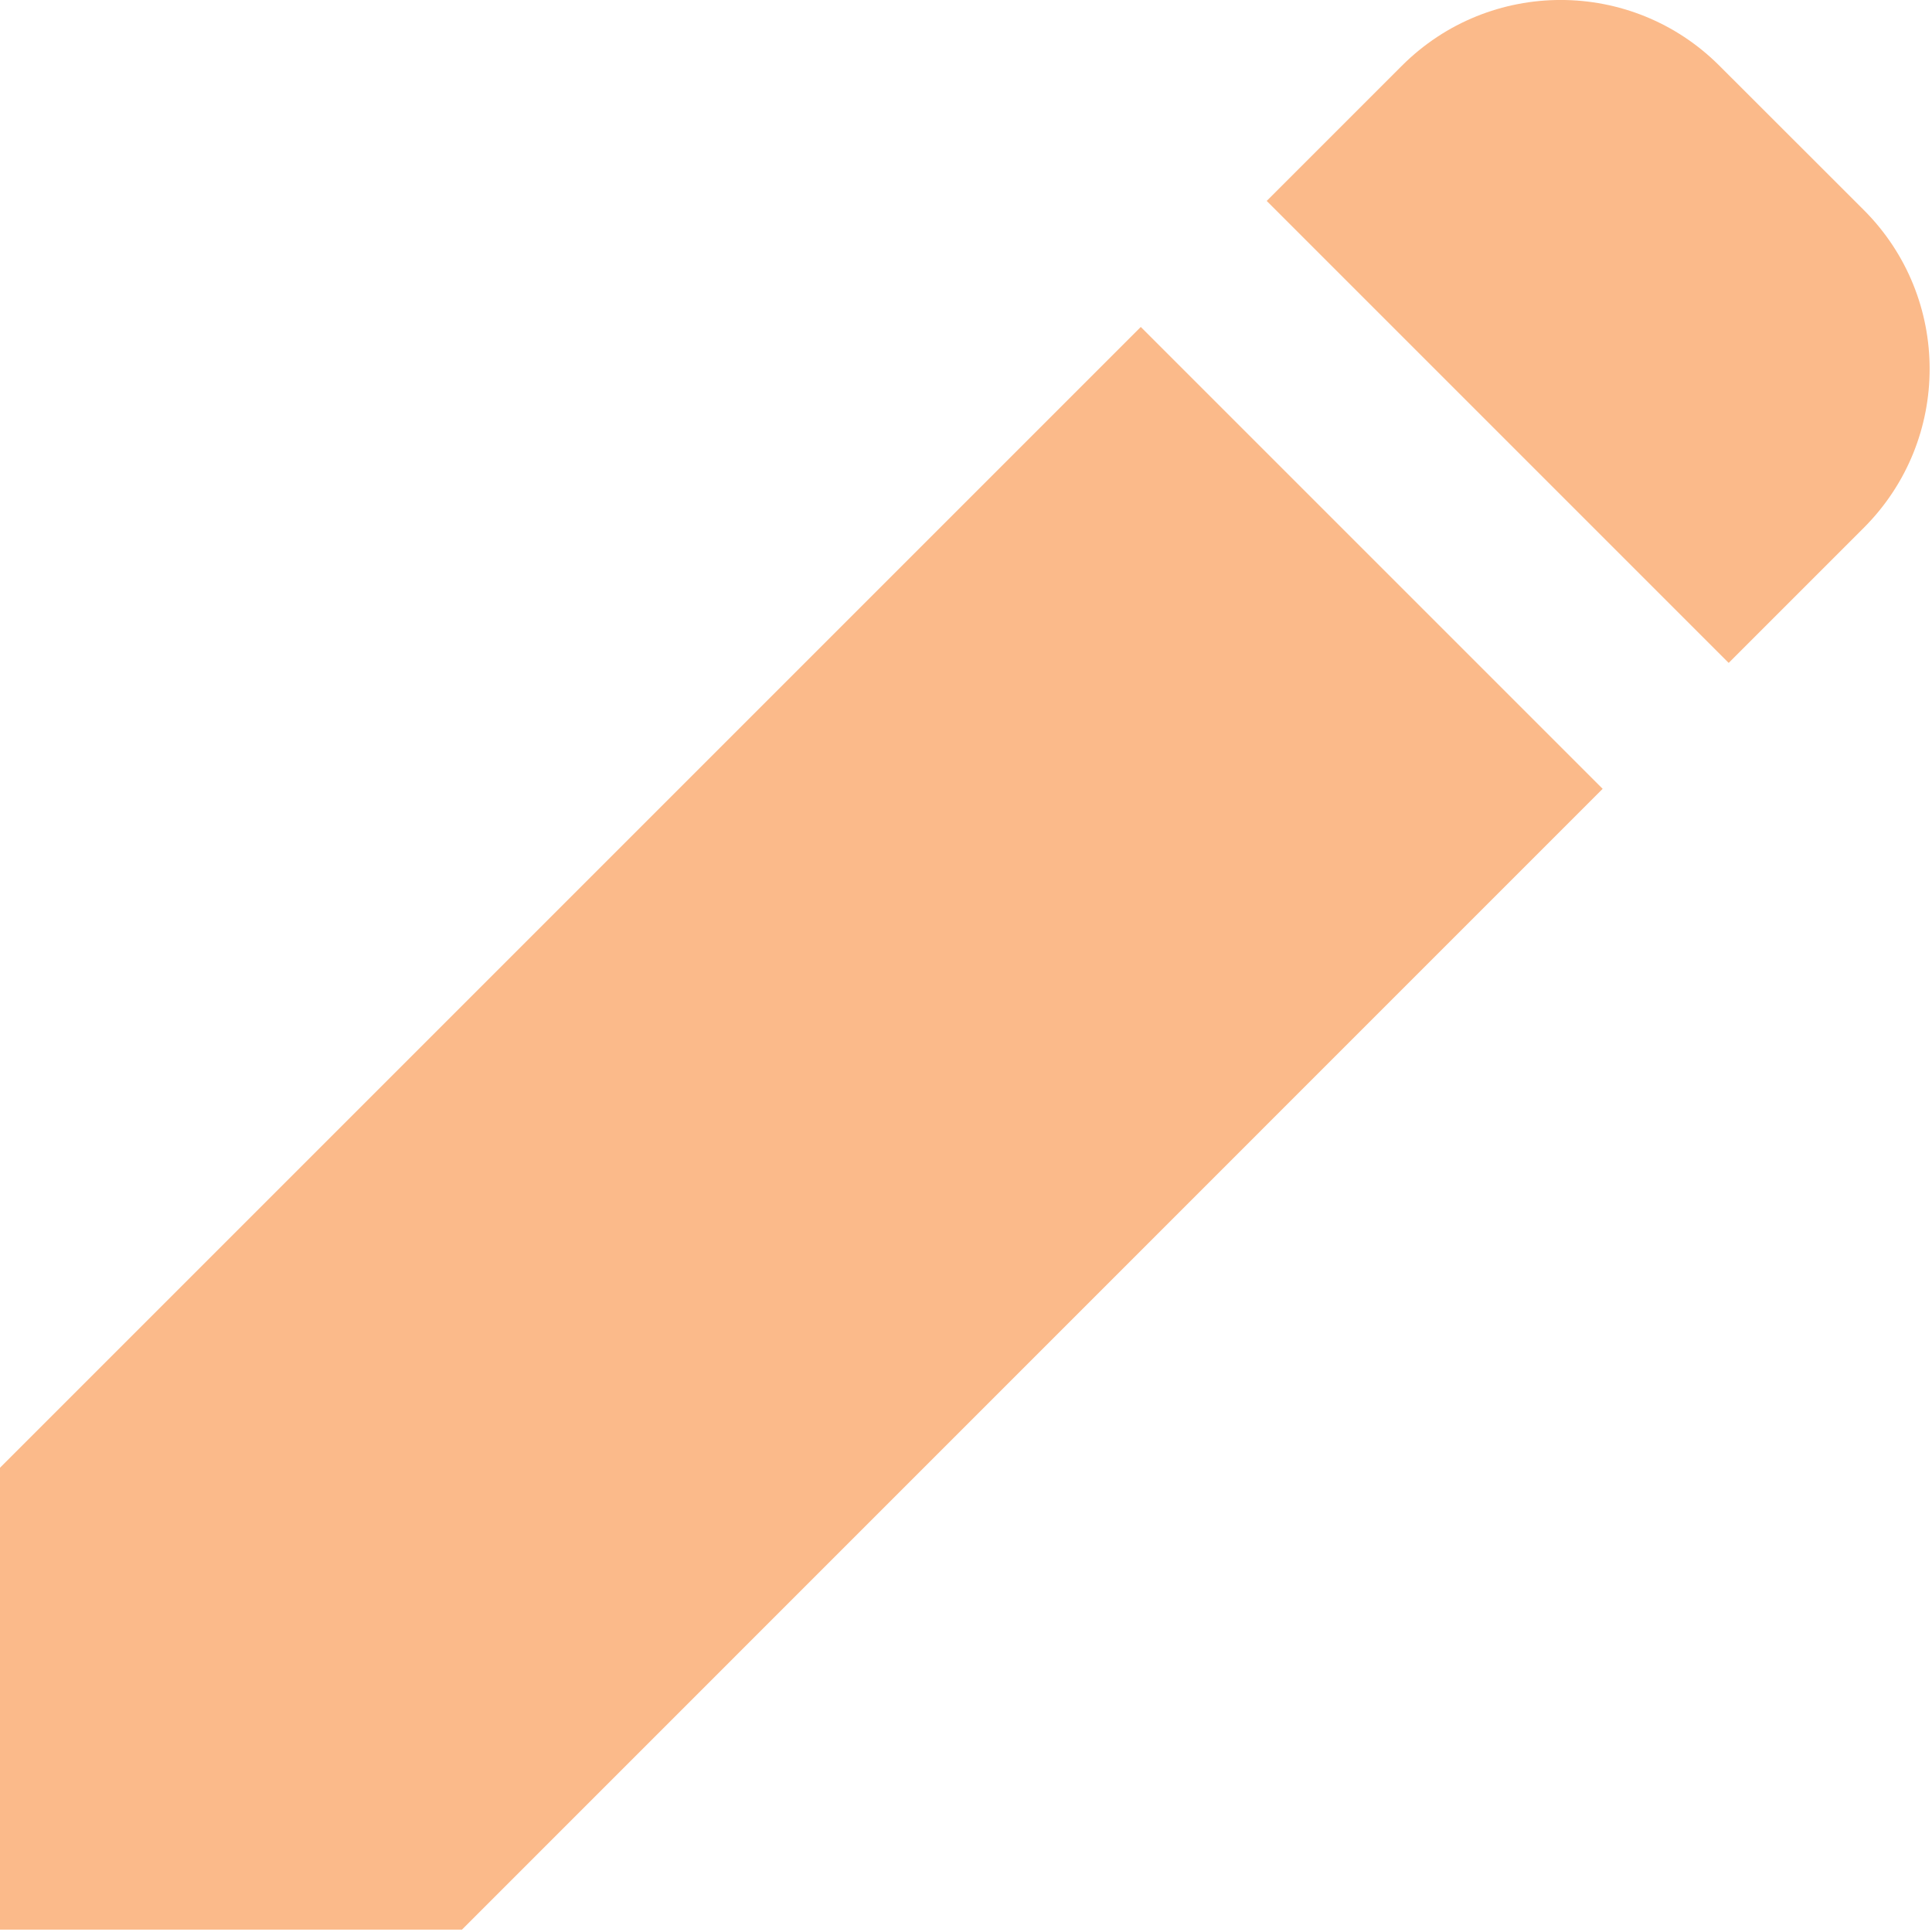 <svg width="17" height="17" viewBox="0 0 17 17" fill="none" xmlns="http://www.w3.org/2000/svg">
<g clip-path="url(#clip0_1828_134)">
<path d="M16.401 1.849L15.129 0.578C14.358 -0.193 13.108 -0.193 12.336 0.578L11.146 1.768L15.211 5.833L16.401 4.643C17.172 3.871 17.172 2.621 16.401 1.849Z" fill="#FBBA8A"/>
<path d="M0 12.915V16.979H4.065L14.102 6.941L10.038 2.877L0 12.915Z" fill="#FBBA8A"/>
</g>
<defs>
<clipPath id="clip0_1828_134">
<rect width="17" height="16.979" fill="white"/>
</clipPath>
</defs>
</svg>
